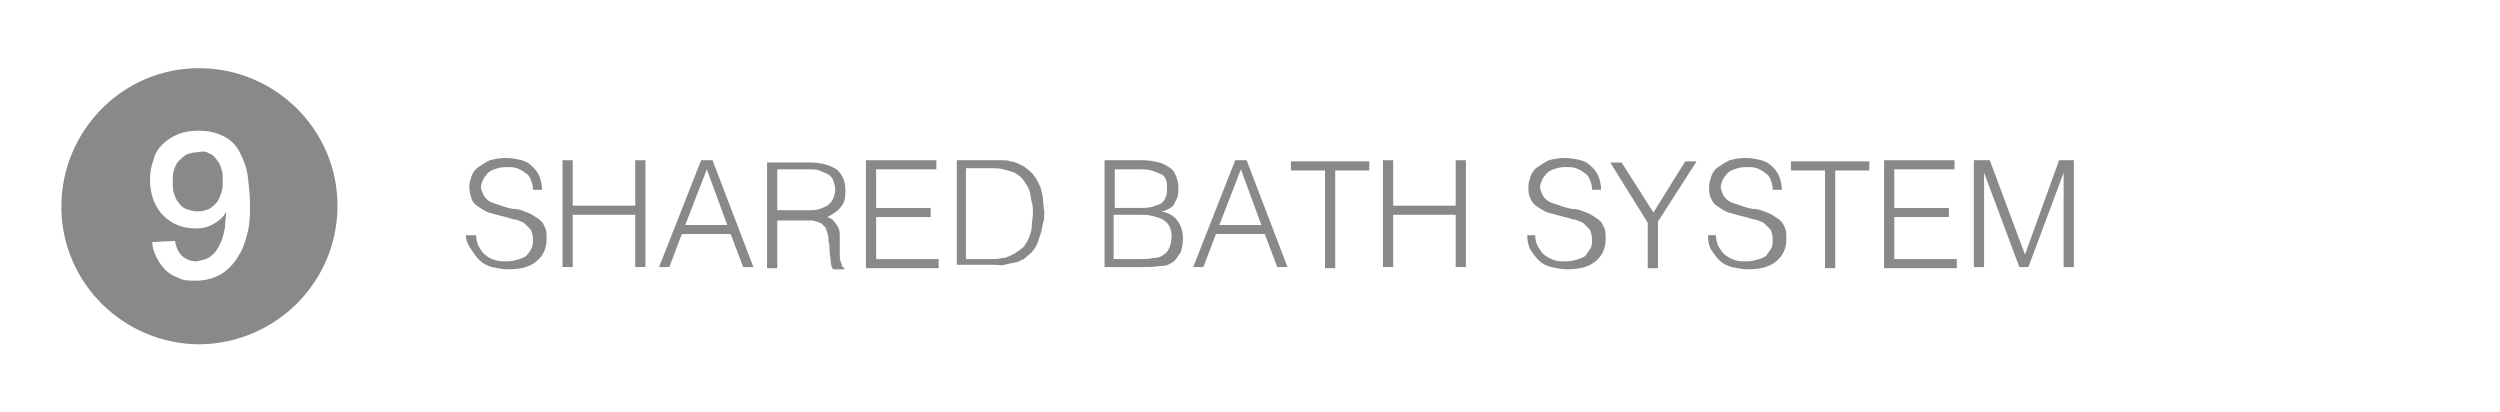 <svg enable-background="new 0 0 220 36.3" viewBox="0 0 220 36.3" xmlns="http://www.w3.org/2000/svg"><g fill="#898989"><path d="m41.9 20.7c0 .4.1.8.3 1.1s.3.5.6.7c.2.2.5.3.8.4s.6.1 1 .1.8-.1 1.1-.2.6-.2.7-.4c.2-.2.3-.4.4-.6s.1-.5.1-.7c0-.4-.1-.7-.2-.9-.2-.2-.4-.4-.6-.6-.3-.1-.6-.3-.9-.3-.3-.1-.7-.2-1.1-.3s-.7-.2-1.1-.3c-.3-.1-.6-.3-.9-.5s-.5-.4-.6-.7-.2-.7-.2-1.1c0-.3.1-.6.2-.9s.3-.6.6-.8.6-.4 1-.6c.4-.1.9-.2 1.4-.2s1 .1 1.4.2.7.3 1 .6.5.6.6.9.2.7.2 1.1h-.8c0-.4-.1-.7-.2-.9-.1-.3-.3-.5-.5-.6-.2-.2-.5-.3-.7-.4-.3-.1-.6-.1-.9-.1-.5 0-.8.1-1.1.2s-.6.3-.7.5c-.2.2-.3.4-.4.7-.1.2-.1.5 0 .7.1.3.2.5.4.7s.4.3.7.4.6.2.9.3.7.2 1 .2.7.2 1 .3.6.3.9.5.5.4.6.7c.2.3.2.7.2 1.1 0 .9-.3 1.5-.9 2s-1.4.7-2.5.7c-.5 0-.9-.1-1.4-.2-.4-.1-.8-.3-1.1-.6s-.5-.6-.7-.9-.5-.7-.5-1.3z"/><path d="m49.5 23.5v-9.4h.9v4h5.5v-4h.9v9.4h-.9v-4.6h-5.5v4.6z"/><path d="m58 23.5 3.7-9.4h1l3.6 9.4h-.9l-1.1-2.9h-4.3l-1.1 2.9zm2.3-3.7h3.7l-1.8-4.9z"/><path d="m68.4 19.3v4.3h-.9v-9.3h3.7c1 0 1.8.2 2.4.6.5.4.8 1 .8 1.9 0 .6-.1 1.1-.4 1.4-.2.3-.6.6-1.2.9.3.1.5.2.6.4.2.2.3.4.4.6s.1.5.1.7v.8.9s0 .4.1.6.1.3.1.3c0 .1.1.1.2.2v.1h-1c-.1-.2-.2-.4-.2-.7s-.1-.6-.1-.9 0-.6-.1-.9c0-.3 0-.5-.1-.7-.1-.3-.1-.5-.3-.6-.1-.2-.3-.3-.4-.3-.2-.1-.3-.1-.6-.2-.2 0-.4 0-.6 0h-2.5zm2.8-.8c.3 0 .6 0 .9-.1s.5-.2.7-.3c.2-.2.4-.3.5-.6.1-.2.2-.5.2-.8s-.1-.6-.2-.9c-.1-.2-.3-.4-.5-.5s-.5-.2-.7-.3c-.3-.1-.6-.1-.9-.1h-2.8v3.6z"/><path d="m76.2 23.5v-9.4h6.2v.8h-5.3v3.4h4.8v.8h-4.8v3.7h5.5v.8h-6.4z"/><path d="m84.2 23.5v-9.4h3.2.8c.3 0 .5 0 .7.1.2 0 .5.1.7.2s.5.2.7.4c.3.2.6.5.8.8s.4.7.5 1c.1.4.2.7.2 1.1s.1.7.1 1 0 .6-.1.9-.1.6-.2.9-.2.6-.3.9-.3.5-.5.8c-.2.2-.5.4-.7.6-.3.1-.5.3-.8.3-.3.1-.6.1-.9.2s-.6 0-.9 0h-3.3zm.8-.7h2.1c.4 0 .8 0 1.1-.1.4 0 .7-.2 1.1-.4.3-.2.6-.4.8-.6.2-.3.4-.6.5-.9s.2-.6.2-1c0-.3.1-.7.1-1s0-.7-.1-1-.1-.7-.2-1-.3-.6-.5-.9-.5-.5-.8-.7c-.3-.1-.6-.2-1-.3s-.8-.1-1.2-.1h-2.1z"/><path d="m97.2 23.5v-9.4h3.4c.5 0 1 .1 1.4.2s.7.3 1 .5.4.5.5.7c.1.3.2.6.2 1 0 .3 0 .6-.1.9-.1.2-.2.4-.3.6s-.3.3-.5.4-.4.2-.6.2c.6.1 1.1.4 1.4.8s.5.9.5 1.6c0 .5-.1.9-.2 1.2-.2.3-.4.6-.6.8-.3.2-.6.4-1 .4s-.8.1-1.2.1zm.8-5.2h2.2c.5 0 .8 0 1.2-.1.3-.1.6-.2.8-.3.2-.2.3-.3.4-.6.1-.2.1-.5.1-.8s0-.5-.1-.7-.2-.4-.5-.5c-.2-.1-.5-.2-.8-.3s-.7-.1-1.2-.1h-2v3.4zm0 4.5h2.2c.5 0 .9 0 1.3-.1.4 0 .7-.1.9-.3.2-.1.4-.3.5-.6.1-.2.2-.6.2-1s-.1-.7-.2-.9-.3-.4-.6-.6c-.2-.1-.5-.2-.9-.3s-.7-.1-1.1-.1h-2.3z"/><path d="m105 23.5 3.7-9.4h1l3.6 9.4h-.9l-1.1-2.9h-4.3l-1.1 2.9zm2.3-3.7h3.7l-1.8-4.9z"/><path d="m113.7 14.2h6.8v.8h-3v8.6h-.9v-8.6h-3v-.8z"/><path d="m121.7 23.5v-9.4h.9v4h5.5v-4h.9v9.4h-.9v-4.6h-5.5v4.6z"/><path d="m135.1 20.7c0 .4.1.8.3 1.1s.3.5.6.7.5.3.8.4.6.1 1 .1.8-.1 1.1-.2.6-.2.7-.4.3-.4.4-.6.1-.5.1-.7c0-.4-.1-.7-.2-.9-.2-.2-.4-.4-.6-.6-.3-.1-.6-.3-.9-.3-.3-.1-.7-.2-1.1-.3s-.7-.2-1.1-.3c-.3-.1-.6-.3-.9-.5s-.5-.4-.6-.7c-.2-.3-.2-.7-.2-1.1 0-.3.1-.6.2-.9s.3-.6.6-.8.6-.4 1-.6c.4-.1.9-.2 1.4-.2s1 .1 1.4.2.7.3 1 .6.5.6.6.9.2.7.2 1.1h-.8c0-.4-.1-.7-.2-.9-.1-.3-.3-.5-.5-.6-.2-.2-.5-.3-.7-.4-.3-.1-.6-.1-.9-.1-.5 0-.8.1-1.1.2s-.6.3-.7.5c-.2.2-.3.4-.4.7-.1.2-.1.5 0 .7.1.3.2.5.4.7s.4.3.7.4.6.2.9.3.7.2 1 .2.7.2 1 .3.6.3.9.5.5.4.6.7c.2.3.2.7.2 1.1 0 .9-.3 1.5-.9 2s-1.4.7-2.5.7c-.5 0-.9-.1-1.4-.2-.4-.1-.8-.3-1.1-.6s-.5-.6-.7-.9-.3-.8-.3-1.3z"/><path d="m145.5 18.7 2.8-4.5h1l-3.4 5.3v4.1h-.9v-4l-3.3-5.3h1z"/><path d="m151 20.7c0 .4.1.8.3 1.1s.3.5.6.7.5.3.8.4.6.1 1 .1.8-.1 1.1-.2.6-.2.7-.4.3-.4.4-.6.1-.5.1-.7c0-.4-.1-.7-.2-.9-.2-.2-.4-.4-.6-.6-.3-.1-.6-.3-.9-.3-.3-.1-.7-.2-1.1-.3s-.7-.2-1.1-.3c-.3-.1-.6-.3-.9-.5s-.5-.4-.6-.7c-.2-.3-.2-.7-.2-1.1 0-.3.1-.6.2-.9s.3-.6.6-.8.6-.4 1-.6c.4-.1.9-.2 1.4-.2s1 .1 1.4.2.7.3 1 .6.5.6.6.9.2.7.2 1.1h-.8c0-.4-.1-.7-.2-.9-.1-.3-.3-.5-.5-.6-.2-.2-.5-.3-.7-.4-.3-.1-.6-.1-.9-.1-.5 0-.8.1-1.1.2s-.6.3-.7.5c-.2.2-.3.4-.4.7-.1.2-.1.5 0 .7.1.3.2.5.4.7s.4.3.7.4.6.2.9.3.7.2 1 .2.7.2 1 .3.6.3.9.5.5.4.6.7c.2.3.2.7.2 1.1 0 .9-.3 1.5-.9 2s-1.4.7-2.5.7c-.5 0-.9-.1-1.4-.2-.4-.1-.8-.3-1.1-.6s-.5-.6-.7-.9-.3-.8-.3-1.3z"/><path d="m157.7 14.2h6.8v.8h-3v8.6h-.9v-8.6h-3v-.8z"/><path d="m165.8 23.5v-9.4h6.2v.8h-5.3v3.4h4.8v.8h-4.8v3.7h5.5v.8h-6.4z"/><path d="m173.7 23.5v-9.4h1.4l3.1 8.3 3-8.3h1.3v9.4h-.9v-8.3l-3.1 8.3h-.8l-3.1-8.3v8.3z"/><path d="m17.6 30.3c-6.7 0-12.2-5.4-12.2-12.1s5.4-12.2 12.1-12.2 12.2 5.4 12.2 12.1-5.4 12.1-12.1 12.2zm-4.2-9c0 .5.2 1 .4 1.4s.5.8.8 1.1.7.5 1.2.7c.4.2.9.2 1.4.2.9 0 1.6-.2 2.3-.6.6-.4 1.1-.9 1.5-1.6.4-.6.6-1.3.8-2.1s.2-1.5.2-2.3c0-.9-.1-1.8-.2-2.6s-.4-1.5-.7-2.1-.8-1.1-1.4-1.4-1.3-.5-2.2-.5c-.7 0-1.3.1-1.8.3s-1 .5-1.4.9-.7.9-.8 1.4c-.2.5-.3 1.1-.3 1.7 0 .7.1 1.2.3 1.8.2.5.5 1 .8 1.3.4.4.8.7 1.3.9s1 .3 1.6.3 1.1-.1 1.6-.4.9-.6 1.1-1.1c0 .4-.1.9-.1 1.4-.1.5-.2 1-.4 1.4s-.4.8-.8 1.1c-.3.3-.8.4-1.3.5-.5 0-1-.2-1.3-.5s-.5-.7-.6-1.3zm5-7.8c.3.1.5.3.7.6.2.2.3.5.4.8s.1.6.1 1 0 .7-.1 1-.2.6-.4.9c-.2.2-.4.4-.7.6-.3.1-.6.2-1 .2s-.7-.1-1-.2-.5-.3-.7-.6c-.2-.2-.3-.5-.4-.8s-.1-.7-.1-1 0-.7.1-1 .2-.6.4-.8.4-.4.7-.6c.3-.1.6-.2 1-.2.4-.1.7-.1 1 .1z"/></g></svg>